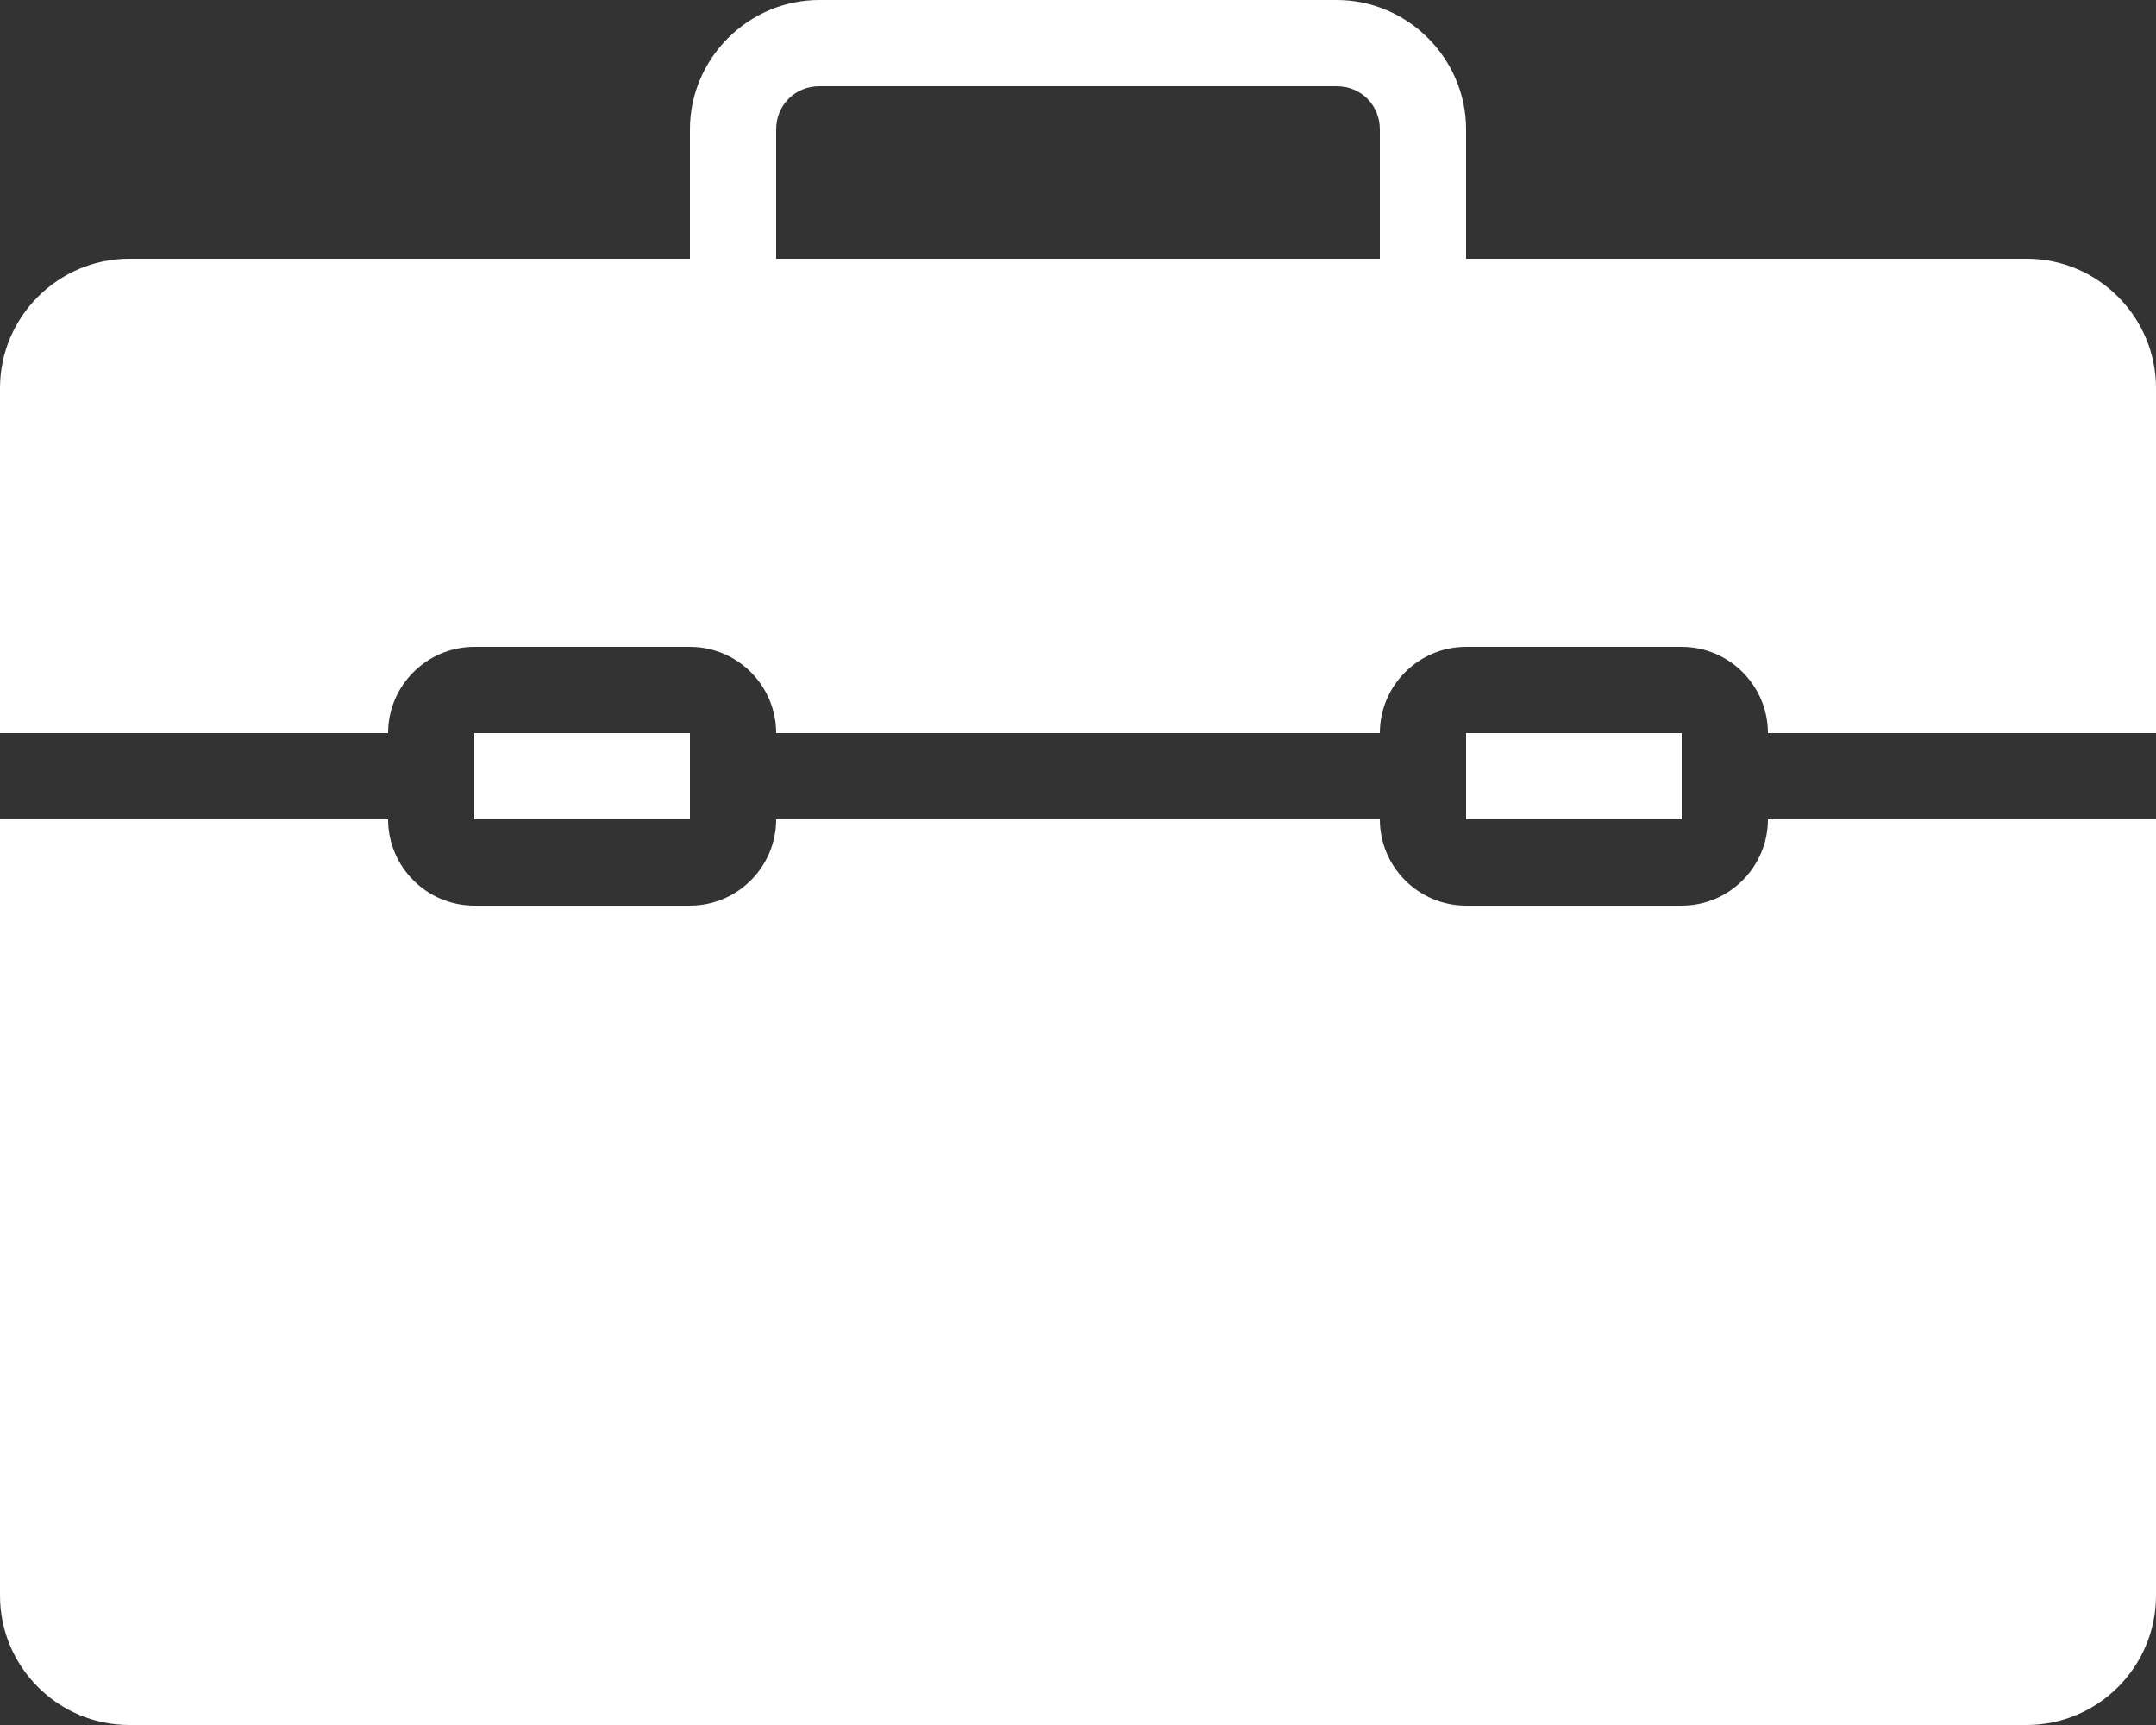 <?xml version="1.0" encoding="UTF-8"?> <svg xmlns="http://www.w3.org/2000/svg" width="50" height="40" viewBox="0 0 50 40" fill="none"><rect x="0" y="0" width="50" height="40" fill="#333333" stroke="none"/> <path d="M19 0C17.355 0 16 1.355 16 3V6H3C1.348 6 0 7.348 0 9V17H9C9 15.898 9.898 15 11 15H16C17.102 15 18 15.898 18 17H32C32 15.898 32.898 15 34 15H39C40.102 15 41 15.898 41 17H50V9C50 7.348 48.652 6 47 6H34V3C34 1.355 32.645 0 31 0H19ZM19 2H31C31.562 2 32 2.438 32 3V6H18V3C18 2.438 18.438 2 19 2ZM11 17V19H16V17H11ZM34 17V19H39V17H34ZM0 19V37C0 38.652 1.348 40 3 40H47C48.652 40 50 38.652 50 37V19H41C41 20.102 40.102 21 39 21H34C32.898 21 32 20.102 32 19H18C18 20.102 17.102 21 16 21H11C9.898 21 9 20.102 9 19H0Z" fill="white"></path> </svg> 